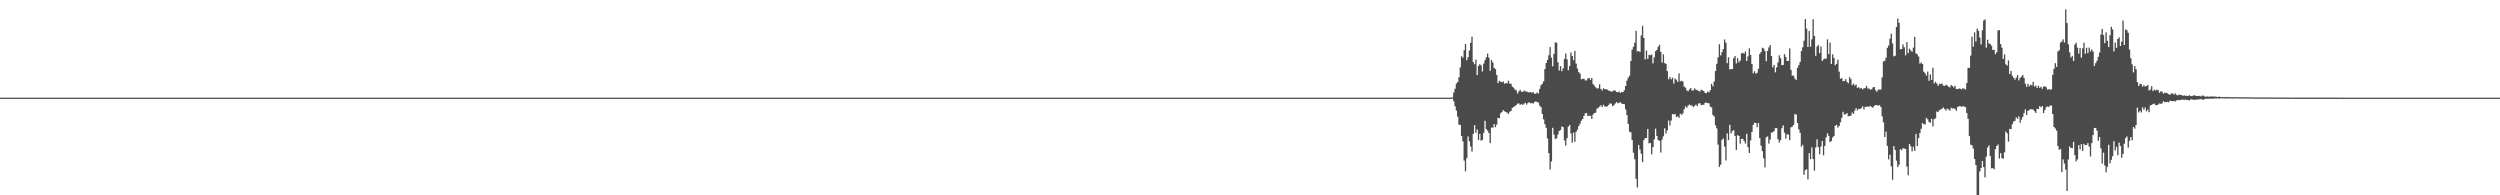 <?xml version="1.0" encoding="UTF-8"?>
<svg xmlns="http://www.w3.org/2000/svg" width="1920" height="150">
  <path d="M0 75.000h1v1.000H0zM1 75.000h1v1.000H1zM2 75.000h1v1.000H2zM3 75.000h1v1.000H3zM4 75.000h1v1.000H4zM5 75.000h1v1.000H5zM6 75.000h1v1.000H6zM7 75.000h1v1.000H7zM8 75.000h1v1.000H8zM9 75.000h1v1.000H9zM10 75.000h1v1.000H10zM11 75.000h1v1.000H11zM12 75.000h1v1.000H12zM13 75.000h1v1.000H13zM14 75.000h1v1.000H14zM15 75.000h1v1.000H15zM16 75.000h1v1.000H16zM17 75.000h1v1.000H17zM18 75.000h1v1.000H18zM19 75.000h1v1.000H19zM20 75.000h1v1.000H20zM21 75.000h1v1.000H21zM22 75.000h1v1.000H22zM23 75.000h1v1.000H23zM24 75.000h1v1.000H24zM25 75.000h1v1.000H25zM26 75.000h1v1.000H26zM27 75.000h1v1.000H27zM28 75.000h1v1.000H28zM29 75.000h1v1.000H29zM30 75.000h1v1.000H30zM31 75.000h1v1.000H31zM32 75.000h1v1.000H32zM33 75.000h1v1.000H33zM34 75.000h1v1.000H34zM35 75.000h1v1.000H35zM36 75.000h1v1.000H36zM37 75.000h1v1.000H37zM38 75.000h1v1.000H38zM39 75.000h1v1.000H39zM40 75.000h1v1.000H40zM41 75.000h1v1.000H41zM42 75.000h1v1.000H42zM43 75.000h1v1.000H43zM44 75.000h1v1.000H44zM45 75.000h1v1.000H45zM46 75.000h1v1.000H46zM47 75.000h1v1.000H47zM48 75.000h1v1.000H48zM49 75.000h1v1.000H49zM50 75.000h1v1.000H50zM51 75.000h1v1.000H51zM52 75.000h1v1.000H52zM53 75.000h1v1.000H53zM54 75.000h1v1.000H54zM55 75.000h1v1.000H55zM56 75.000h1v1.000H56zM57 75.000h1v1.000H57zM58 75.000h1v1.000H58zM59 75.000h1v1.000H59zM60 75.000h1v1.000H60zM61 75.000h1v1.000H61zM62 75.000h1v1.000H62zM63 75.000h1v1.000H63zM64 75.000h1v1.000H64zM65 75.000h1v1.000H65zM66 75.000h1v1.000H66zM67 75.000h1v1.000H67zM68 75.000h1v1.000H68zM69 75.000h1v1.000H69zM70 75.000h1v1.000H70zM71 75.000h1v1.000H71zM72 75.000h1v1.000H72zM73 75.000h1v1.000H73zM74 75.000h1v1.000H74zM75 75.000h1v1.000H75zM76 75.000h1v1.000H76zM77 75.000h1v1.000H77zM78 75.000h1v1.000H78zM79 75.000h1v1.000H79zM80 75.000h1v1.000H80zM81 75.000h1v1.000H81zM82 75.000h1v1.000H82zM83 75.000h1v1.000H83zM84 75.000h1v1.000H84zM85 75.000h1v1.000H85zM86 75.000h1v1.000H86zM87 75.000h1v1.000H87zM88 75.000h1v1.000H88zM89 75.000h1v1.000H89zM90 75.000h1v1.000H90zM91 75.000h1v1.000H91zM92 75.000h1v1.000H92zM93 75.000h1v1.000H93zM94 75.000h1v1.000H94zM95 75.000h1v1.000H95zM96 75.000h1v1.000H96zM97 75.000h1v1.000H97zM98 75.000h1v1.000H98zM99 75.000h1v1.000H99zM100 75.000h1v1.000H100zM101 75.000h1v1.000H101zM102 75.000h1v1.000H102zM103 75.000h1v1.000H103zM104 75.000h1v1.000H104zM105 75.000h1v1.000H105zM106 75.000h1v1.000H106zM107 75.000h1v1.000H107zM108 75.000h1v1.000H108zM109 75.000h1v1.000H109zM110 75.000h1v1.000H110zM111 75.000h1v1.000H111zM112 75.000h1v1.000H112zM113 75.000h1v1.000H113zM114 75.000h1v1.000H114zM115 75.000h1v1.000H115zM116 75.000h1v1.000H116zM117 75.000h1v1.000H117zM118 75.000h1v1.000H118zM119 75.000h1v1.000H119zM120 75.000h1v1.000H120zM121 75.000h1v1.000H121zM122 75.000h1v1.000H122zM123 75.000h1v1.000H123zM124 75.000h1v1.000H124zM125 75.000h1v1.000H125zM126 75.000h1v1.000H126zM127 75.000h1v1.000H127zM128 75.000h1v1.000H128zM129 75.000h1v1.000H129zM130 75.000h1v1.000H130zM131 75.000h1v1.000H131zM132 75.000h1v1.000H132zM133 75.000h1v1.000H133zM134 75.000h1v1.000H134zM135 75.000h1v1.000H135zM136 75.000h1v1.000H136zM137 75.000h1v1.000H137zM138 75.000h1v1.000H138zM139 75.000h1v1.000H139zM140 75.000h1v1.000H140zM141 75.000h1v1.000H141zM142 75.000h1v1.000H142zM143 75.000h1v1.000H143zM144 75.000h1v1.000H144zM145 75.000h1v1.000H145zM146 75.000h1v1.000H146zM147 75.000h1v1.000H147zM148 75.000h1v1.000H148zM149 75.000h1v1.000H149zM150 75.000h1v1.000H150zM151 75.000h1v1.000H151zM152 75.000h1v1.000H152zM153 75.000h1v1.000H153zM154 75.000h1v1.000H154zM155 75.000h1v1.000H155zM156 75.000h1v1.000H156zM157 75.000h1v1.000H157zM158 75.000h1v1.000H158zM159 75.000h1v1.000H159zM160 75.000h1v1.000H160zM161 75.000h1v1.000H161zM162 75.000h1v1.000H162zM163 75.000h1v1.000H163zM164 75.000h1v1.000H164zM165 75.000h1v1.000H165zM166 75.000h1v1.000H166zM167 75.000h1v1.000H167zM168 75.000h1v1.000H168zM169 75.000h1v1.000H169zM170 75.000h1v1.000H170zM171 75.000h1v1.000H171zM172 75.000h1v1.000H172zM173 75.000h1v1.000H173zM174 75.000h1v1.000H174zM175 75.000h1v1.000H175zM176 75.000h1v1.000H176zM177 75.000h1v1.000H177zM178 75.000h1v1.000H178zM179 75.000h1v1.000H179zM180 75.000h1v1.000H180zM181 75.000h1v1.000H181zM182 75.000h1v1.000H182zM183 75.000h1v1.000H183zM184 75.000h1v1.000H184zM185 75.000h1v1.000H185zM186 75.000h1v1.000H186zM187 75.000h1v1.000H187zM188 75.000h1v1.000H188zM189 75.000h1v1.000H189zM190 75.000h1v1.000H190zM191 75.000h1v1.000H191zM192 75.000h1v1.000H192zM193 75.000h1v1.000H193zM194 75.000h1v1.000H194zM195 75.000h1v1.000H195zM196 75.000h1v1.000H196zM197 75.000h1v1.000H197zM198 75.000h1v1.000H198zM199 75.000h1v1.000H199zM200 75.000h1v1.000H200zM201 75.000h1v1.000H201zM202 75.000h1v1.000H202zM203 75.000h1v1.000H203zM204 75.000h1v1.000H204zM205 75.000h1v1.000H205zM206 75.000h1v1.000H206zM207 75.000h1v1.000H207zM208 75.000h1v1.000H208zM209 75.000h1v1.000H209zM210 75.000h1v1.000H210zM211 75.000h1v1.000H211zM212 75.000h1v1.000H212zM213 75.000h1v1.000H213zM214 75.000h1v1.000H214zM215 75.000h1v1.000H215zM216 75.000h1v1.000H216zM217 75.000h1v1.000H217zM218 75.000h1v1.000H218zM219 75.000h1v1.000H219zM220 75.000h1v1.000H220zM221 75.000h1v1.000H221zM222 75.000h1v1.000H222zM223 75.000h1v1.000H223zM224 75.000h1v1.000H224zM225 75.000h1v1.000H225zM226 75.000h1v1.000H226zM227 75.000h1v1.000H227zM228 75.000h1v1.000H228zM229 75.000h1v1.000H229zM230 75.000h1v1.000H230zM231 75.000h1v1.000H231zM232 75.000h1v1.000H232zM233 75.000h1v1.000H233zM234 75.000h1v1.000H234zM235 75.000h1v1.000H235zM236 75.000h1v1.000H236zM237 75.000h1v1.000H237zM238 75.000h1v1.000H238zM239 75.000h1v1.000H239zM240 75.000h1v1.000H240zM241 75.000h1v1.000H241zM242 75.000h1v1.000H242zM243 75.000h1v1.000H243zM244 75.000h1v1.000H244zM245 75.000h1v1.000H245zM246 75.000h1v1.000H246zM247 75.000h1v1.000H247zM248 75.000h1v1.000H248zM249 75.000h1v1.000H249zM250 75.000h1v1.000H250zM251 75.000h1v1.000H251zM252 75.000h1v1.000H252zM253 75.000h1v1.000H253zM254 75.000h1v1.000H254zM255 75.000h1v1.000H255zM256 75.000h1v1.000H256zM257 75.000h1v1.000H257zM258 75.000h1v1.000H258zM259 75.000h1v1.000H259zM260 75.000h1v1.000H260zM261 75.000h1v1.000H261zM262 75.000h1v1.000H262zM263 75.000h1v1.000H263zM264 75.000h1v1.000H264zM265 75.000h1v1.000H265zM266 75.000h1v1.000H266zM267 75.000h1v1.000H267zM268 75.000h1v1.000H268zM269 75.000h1v1.000H269zM270 75.000h1v1.000H270zM271 75.000h1v1.000H271zM272 75.000h1v1.000H272zM273 75.000h1v1.000H273zM274 75.000h1v1.000H274zM275 75.000h1v1.000H275zM276 75.000h1v1.000H276zM277 75.000h1v1.000H277zM278 75.000h1v1.000H278zM279 75.000h1v1.000H279zM280 75.000h1v1.000H280zM281 75.000h1v1.000H281zM282 75.000h1v1.000H282zM283 75.000h1v1.000H283zM284 75.000h1v1.000H284zM285 75.000h1v1.000H285zM286 75.000h1v1.000H286zM287 75.000h1v1.000H287zM288 75.000h1v1.000H288zM289 75.000h1v1.000H289zM290 75.000h1v1.000H290zM291 75.000h1v1.000H291zM292 75.000h1v1.000H292zM293 75.000h1v1.000H293zM294 75.000h1v1.000H294zM295 75.000h1v1.000H295zM296 75.000h1v1.000H296zM297 75.000h1v1.000H297zM298 75.000h1v1.000H298zM299 75.000h1v1.000H299zM300 75.000h1v1.000H300zM301 75.000h1v1.000H301zM302 75.000h1v1.000H302zM303 75.000h1v1.000H303zM304 75.000h1v1.000H304zM305 75.000h1v1.000H305zM306 75.000h1v1.000H306zM307 75.000h1v1.000H307zM308 75.000h1v1.000H308zM309 75.000h1v1.000H309zM310 75.000h1v1.000H310zM311 75.000h1v1.000H311zM312 75.000h1v1.000H312zM313 75.000h1v1.000H313zM314 75.000h1v1.000H314zM315 75.000h1v1.000H315zM316 75.000h1v1.000H316zM317 75.000h1v1.000H317zM318 75.000h1v1.000H318zM319 75.000h1v1.000H319zM320 75.000h1v1.000H320zM321 75.000h1v1.000H321zM322 75.000h1v1.000H322zM323 75.000h1v1.000H323zM324 75.000h1v1.000H324zM325 75.000h1v1.000H325zM326 75.000h1v1.000H326zM327 75.000h1v1.000H327zM328 75.000h1v1.000H328zM329 75.000h1v1.000H329zM330 75.000h1v1.000H330zM331 75.000h1v1.000H331zM332 75.000h1v1.000H332zM333 75.000h1v1.000H333zM334 75.000h1v1.000H334zM335 75.000h1v1.000H335zM336 75.000h1v1.000H336zM337 75.000h1v1.000H337zM338 75.000h1v1.000H338zM339 75.000h1v1.000H339zM340 75.000h1v1.000H340zM341 75.000h1v1.000H341zM342 75.000h1v1.000H342zM343 75.000h1v1.000H343zM344 75.000h1v1.000H344zM345 75.000h1v1.000H345zM346 75.000h1v1.000H346zM347 75.000h1v1.000H347zM348 75.000h1v1.000H348zM349 75.000h1v1.000H349zM350 75.000h1v1.000H350zM351 75.000h1v1.000H351zM352 75.000h1v1.000H352zM353 75.000h1v1.000H353zM354 75.000h1v1.000H354zM355 75.000h1v1.000H355zM356 75.000h1v1.000H356zM357 75.000h1v1.000H357zM358 75.000h1v1.000H358zM359 75.000h1v1.000H359zM360 75.000h1v1.000H360zM361 75.000h1v1.000H361zM362 75.000h1v1.000H362zM363 75.000h1v1.000H363zM364 75.000h1v1.000H364zM365 75.000h1v1.000H365zM366 75.000h1v1.000H366zM367 75.000h1v1.000H367zM368 75.000h1v1.000H368zM369 75.000h1v1.000H369zM370 75.000h1v1.000H370zM371 75.000h1v1.000H371zM372 75.000h1v1.000H372zM373 75.000h1v1.000H373zM374 75.000h1v1.000H374zM375 75.000h1v1.000H375zM376 75.000h1v1.000H376zM377 75.000h1v1.000H377zM378 75.000h1v1.000H378zM379 75.000h1v1.000H379zM380 75.000h1v1.000H380zM381 75.000h1v1.000H381zM382 75.000h1v1.000H382zM383 75.000h1v1.000H383zM384 75.000h1v1.000H384zM385 75.000h1v1.000H385zM386 75.000h1v1.000H386zM387 75.000h1v1.000H387zM388 75.000h1v1.000H388zM389 75.000h1v1.000H389zM390 75.000h1v1.000H390zM391 75.000h1v1.000H391zM392 75.000h1v1.000H392zM393 75.000h1v1.000H393zM394 75.000h1v1.000H394zM395 75.000h1v1.000H395zM396 75.000h1v1.000H396zM397 75.000h1v1.000H397zM398 75.000h1v1.000H398zM399 75.000h1v1.000H399zM400 75.000h1v1.000H400zM401 75.000h1v1.000H401zM402 75.000h1v1.000H402zM403 75.000h1v1.000H403zM404 75.000h1v1.000H404zM405 75.000h1v1.000H405zM406 75.000h1v1.000H406zM407 75.000h1v1.000H407zM408 75.000h1v1.000H408zM409 75.000h1v1.000H409zM410 75.000h1v1.000H410zM411 75.000h1v1.000H411zM412 75.000h1v1.000H412zM413 75.000h1v1.000H413zM414 75.000h1v1.000H414zM415 75.000h1v1.000H415zM416 75.000h1v1.000H416zM417 75.000h1v1.000H417zM418 75.000h1v1.000H418zM419 75.000h1v1.000H419zM420 75.000h1v1.000H420zM421 75.000h1v1.000H421zM422 75.000h1v1.000H422zM423 75.000h1v1.000H423zM424 75.000h1v1.000H424zM425 75.000h1v1.000H425zM426 75.000h1v1.000H426zM427 75.000h1v1.000H427zM428 75.000h1v1.000H428zM429 75.000h1v1.000H429zM430 75.000h1v1.000H430zM431 75.000h1v1.000H431zM432 75.000h1v1.000H432zM433 75.000h1v1.000H433zM434 75.000h1v1.000H434zM435 75.000h1v1.000H435zM436 75.000h1v1.000H436zM437 75.000h1v1.000H437zM438 75.000h1v1.000H438zM439 75.000h1v1.000H439zM440 75.000h1v1.000H440zM441 75.000h1v1.000H441zM442 75.000h1v1.000H442zM443 75.000h1v1.000H443zM444 75.000h1v1.000H444zM445 75.000h1v1.000H445zM446 75.000h1v1.000H446zM447 75.000h1v1.000H447zM448 75.000h1v1.000H448zM449 75.000h1v1.000H449zM450 75.000h1v1.000H450zM451 75.000h1v1.000H451zM452 75.000h1v1.000H452zM453 75.000h1v1.000H453zM454 75.000h1v1.000H454zM455 75.000h1v1.000H455zM456 75.000h1v1.000H456zM457 75.000h1v1.000H457zM458 75.000h1v1.000H458zM459 75.000h1v1.000H459zM460 75.000h1v1.000H460zM461 75.000h1v1.000H461zM462 75.000h1v1.000H462zM463 75.000h1v1.000H463zM464 75.000h1v1.000H464zM465 75.000h1v1.000H465zM466 75.000h1v1.000H466zM467 75.000h1v1.000H467zM468 75.000h1v1.000H468zM469 75.000h1v1.000H469zM470 75.000h1v1.000H470zM471 75.000h1v1.000H471zM472 75.000h1v1.000H472zM473 75.000h1v1.000H473zM474 75.000h1v1.000H474zM475 75.000h1v1.000H475zM476 75.000h1v1.000H476zM477 75.000h1v1.000H477zM478 75.000h1v1.000H478zM479 75.000h1v1.000H479zM480 75.000h1v1.000H480zM481 75.000h1v1.000H481zM482 75.000h1v1.000H482zM483 75.000h1v1.000H483zM484 75.000h1v1.000H484zM485 75.000h1v1.000H485zM486 75.000h1v1.000H486zM487 75.000h1v1.000H487zM488 75.000h1v1.000H488zM489 75.000h1v1.000H489zM490 75.000h1v1.000H490zM491 75.000h1v1.000H491zM492 75.000h1v1.000H492zM493 75.000h1v1.000H493zM494 75.000h1v1.000H494zM495 75.000h1v1.000H495zM496 75.000h1v1.000H496zM497 75.000h1v1.000H497zM498 75.000h1v1.000H498zM499 75.000h1v1.000H499zM500 75.000h1v1.000H500zM501 75.000h1v1.000H501zM502 75.000h1v1.000H502zM503 75.000h1v1.000H503zM504 75.000h1v1.000H504zM505 75.000h1v1.000H505zM506 75.000h1v1.000H506zM507 75.000h1v1.000H507zM508 75.000h1v1.000H508zM509 75.000h1v1.000H509zM510 75.000h1v1.000H510zM511 75.000h1v1.000H511zM512 75.000h1v1.000H512zM513 75.000h1v1.000H513zM514 75.000h1v1.000H514zM515 75.000h1v1.000H515zM516 75.000h1v1.000H516zM517 75.000h1v1.000H517zM518 75.000h1v1.000H518zM519 75.000h1v1.000H519zM520 75.000h1v1.000H520zM521 75.000h1v1.000H521zM522 75.000h1v1.000H522zM523 75.000h1v1.000H523zM524 75.000h1v1.000H524zM525 75.000h1v1.000H525zM526 75.000h1v1.000H526zM527 75.000h1v1.000H527zM528 75.000h1v1.000H528zM529 75.000h1v1.000H529zM530 75.000h1v1.000H530zM531 75.000h1v1.000H531zM532 75.000h1v1.000H532zM533 75.000h1v1.000H533zM534 75.000h1v1.000H534zM535 75.000h1v1.000H535zM536 75.000h1v1.000H536zM537 75.000h1v1.000H537zM538 75.000h1v1.000H538zM539 75.000h1v1.000H539zM540 75.000h1v1.000H540zM541 75.000h1v1.000H541zM542 75.000h1v1.000H542zM543 75.000h1v1.000H543zM544 75.000h1v1.000H544zM545 75.000h1v1.000H545zM546 75.000h1v1.000H546zM547 75.000h1v1.000H547zM548 75.000h1v1.000H548zM549 75.000h1v1.000H549zM550 75.000h1v1.000H550zM551 75.000h1v1.000H551zM552 75.000h1v1.000H552zM553 75.000h1v1.000H553zM554 75.000h1v1.000H554zM555 75.000h1v1.000H555zM556 75.000h1v1.000H556zM557 75.000h1v1.000H557zM558 75.000h1v1.000H558zM559 75.000h1v1.000H559zM560 75.000h1v1.000H560zM561 75.000h1v1.000H561zM562 75.000h1v1.000H562zM563 75.000h1v1.000H563zM564 75.000h1v1.000H564zM565 75.000h1v1.000H565zM566 75.000h1v1.000H566zM567 75.000h1v1.000H567zM568 75.000h1v1.000H568zM569 75.000h1v1.000H569zM570 75.000h1v1.000H570zM571 75.000h1v1.000H571zM572 75.000h1v1.000H572zM573 75.000h1v1.000H573zM574 75.000h1v1.000H574zM575 75.000h1v1.000H575zM576 75.000h1v1.000H576zM577 75.000h1v1.000H577zM578 75.000h1v1.000H578zM579 75.000h1v1.000H579zM580 75.000h1v1.000H580zM581 75.000h1v1.000H581zM582 75.000h1v1.000H582zM583 75.000h1v1.000H583zM584 75.000h1v1.000H584zM585 75.000h1v1.000H585zM586 75.000h1v1.000H586zM587 75.000h1v1.000H587zM588 75.000h1v1.000H588zM589 75.000h1v1.000H589zM590 75.000h1v1.000H590zM591 75.000h1v1.000H591zM592 75.000h1v1.000H592zM593 75.000h1v1.000H593zM594 75.000h1v1.000H594zM595 75.000h1v1.000H595zM596 75.000h1v1.000H596zM597 75.000h1v1.000H597zM598 75.000h1v1.000H598zM599 75.000h1v1.000H599zM600 75.000h1v1.000H600zM601 75.000h1v1.000H601zM602 75.000h1v1.000H602zM603 75.000h1v1.000H603zM604 75.000h1v1.000H604zM605 75.000h1v1.000H605zM606 75.000h1v1.000H606zM607 75.000h1v1.000H607zM608 75.000h1v1.000H608zM609 75.000h1v1.000H609zM610 75.000h1v1.000H610zM611 75.000h1v1.000H611zM612 75.000h1v1.000H612zM613 75.000h1v1.000H613zM614 75.000h1v1.000H614zM615 75.000h1v1.000H615zM616 75.000h1v1.000H616zM617 75.000h1v1.000H617zM618 75.000h1v1.000H618zM619 75.000h1v1.000H619zM620 75.000h1v1.000H620zM621 75.000h1v1.000H621zM622 75.000h1v1.000H622zM623 75.000h1v1.000H623zM624 75.000h1v1.000H624zM625 75.000h1v1.000H625zM626 75.000h1v1.000H626zM627 75.000h1v1.000H627zM628 75.000h1v1.000H628zM629 75.000h1v1.000H629zM630 75.000h1v1.000H630zM631 75.000h1v1.000H631zM632 75.000h1v1.000H632zM633 75.000h1v1.000H633zM634 75.000h1v1.000H634zM635 75.000h1v1.000H635zM636 75.000h1v1.000H636zM637 75.000h1v1.000H637zM638 75.000h1v1.000H638zM639 75.000h1v1.000H639zM640 75.000h1v1.000H640zM641 75.000h1v1.000H641zM642 75.000h1v1.000H642zM643 75.000h1v1.000H643zM644 75.000h1v1.000H644zM645 75.000h1v1.000H645zM646 75.000h1v1.000H646zM647 75.000h1v1.000H647zM648 75.000h1v1.000H648zM649 75.000h1v1.000H649zM650 75.000h1v1.000H650zM651 75.000h1v1.000H651zM652 75.000h1v1.000H652zM653 75.000h1v1.000H653zM654 75.000h1v1.000H654zM655 75.000h1v1.000H655zM656 75.000h1v1.000H656zM657 75.000h1v1.000H657zM658 75.000h1v1.000H658zM659 75.000h1v1.000H659zM660 75.000h1v1.000H660zM661 75.000h1v1.000H661zM662 75.000h1v1.000H662zM663 75.000h1v1.000H663zM664 75.000h1v1.000H664zM665 75.000h1v1.000H665zM666 75.000h1v1.000H666zM667 75.000h1v1.000H667zM668 75.000h1v1.000H668zM669 75.000h1v1.000H669zM670 75.000h1v1.000H670zM671 75.000h1v1.000H671zM672 75.000h1v1.000H672zM673 75.000h1v1.000H673zM674 75.000h1v1.000H674zM675 75.000h1v1.000H675zM676 75.000h1v1.000H676zM677 75.000h1v1.000H677zM678 75.000h1v1.000H678zM679 75.000h1v1.000H679zM680 75.000h1v1.000H680zM681 75.000h1v1.000H681zM682 75.000h1v1.000H682zM683 75.000h1v1.000H683zM684 75.000h1v1.000H684zM685 75.000h1v1.000H685zM686 75.000h1v1.000H686zM687 75.000h1v1.000H687zM688 75.000h1v1.000H688zM689 75.000h1v1.000H689zM690 75.000h1v1.000H690zM691 75.000h1v1.000H691zM692 75.000h1v1.000H692zM693 75.000h1v1.000H693zM694 75.000h1v1.000H694zM695 75.000h1v1.000H695zM696 75.000h1v1.000H696zM697 75.000h1v1.000H697zM698 75.000h1v1.000H698zM699 75.000h1v1.000H699zM700 75.000h1v1.000H700zM701 75.000h1v1.000H701zM702 75.000h1v1.000H702zM703 75.000h1v1.000H703zM704 75.000h1v1.000H704zM705 75.000h1v1.000H705zM706 75.000h1v1.000H706zM707 75.000h1v1.000H707zM708 75.000h1v1.000H708zM709 75.000h1v1.000H709zM710 75.000h1v1.000H710zM711 75.000h1v1.000H711zM712 75.000h1v1.000H712zM713 75.000h1v1.000H713zM714 75.000h1v1.000H714zM715 75.000h1v1.000H715zM716 75.000h1v1.000H716zM717 75.000h1v1.000H717zM718 75.000h1v1.000H718zM719 75.000h1v1.000H719zM720 75.000h1v1.000H720zM721 75.000h1v1.000H721zM722 75.000h1v1.000H722zM723 75.000h1v1.000H723zM724 75.000h1v1.000H724zM725 75.000h1v1.000H725zM726 75.000h1v1.000H726zM727 75.000h1v1.000H727zM728 75.000h1v1.000H728zM729 75.000h1v1.000H729zM730 75.000h1v1.000H730zM731 75.000h1v1.000H731zM732 75.000h1v1.000H732zM733 75.000h1v1.000H733zM734 75.000h1v1.000H734zM735 75.000h1v1.000H735zM736 75.000h1v1.000H736zM737 75.000h1v1.000H737zM738 75.000h1v1.000H738zM739 75.000h1v1.000H739zM740 75.000h1v1.000H740zM741 75.000h1v1.000H741zM742 75.000h1v1.000H742zM743 75.000h1v1.000H743zM744 75.000h1v1.000H744zM745 75.000h1v1.000H745zM746 75.000h1v1.000H746zM747 75.000h1v1.000H747zM748 75.000h1v1.000H748zM749 75.000h1v1.000H749zM750 75.000h1v1.000H750zM751 75.000h1v1.000H751zM752 75.000h1v1.000H752zM753 75.000h1v1.000H753zM754 75.000h1v1.000H754zM755 75.000h1v1.000H755zM756 75.000h1v1.000H756zM757 75.000h1v1.000H757zM758 75.000h1v1.000H758zM759 75.000h1v1.000H759zM760 75.000h1v1.000H760zM761 75.000h1v1.000H761zM762 75.000h1v1.000H762zM763 75.000h1v1.000H763zM764 75.000h1v1.000H764zM765 75.000h1v1.000H765zM766 75.000h1v1.000H766zM767 75.000h1v1.000H767zM768 75.000h1v1.000H768zM769 75.000h1v1.000H769zM770 75.000h1v1.000H770zM771 75.000h1v1.000H771zM772 75.000h1v1.000H772zM773 75.000h1v1.000H773zM774 75.000h1v1.000H774zM775 75.000h1v1.000H775zM776 75.000h1v1.000H776zM777 75.000h1v1.000H777zM778 75.000h1v1.000H778zM779 75.000h1v1.000H779zM780 75.000h1v1.000H780zM781 75.000h1v1.000H781zM782 75.000h1v1.000H782zM783 75.000h1v1.000H783zM784 75.000h1v1.000H784zM785 75.000h1v1.000H785zM786 75.000h1v1.000H786zM787 75.000h1v1.000H787zM788 75.000h1v1.000H788zM789 75.000h1v1.000H789zM790 75.000h1v1.000H790zM791 75.000h1v1.000H791zM792 75.000h1v1.000H792zM793 75.000h1v1.000H793zM794 75.000h1v1.000H794zM795 75.000h1v1.000H795zM796 75.000h1v1.000H796zM797 75.000h1v1.000H797zM798 75.000h1v1.000H798zM799 75.000h1v1.000H799zM800 75.000h1v1.000H800zM801 75.000h1v1.000H801zM802 75.000h1v1.000H802zM803 75.000h1v1.000H803zM804 75.000h1v1.000H804zM805 75.000h1v1.000H805zM806 75.000h1v1.000H806zM807 75.000h1v1.000H807zM808 75.000h1v1.000H808zM809 75.000h1v1.000H809zM810 75.000h1v1.000H810zM811 75.000h1v1.000H811zM812 75.000h1v1.000H812zM813 75.000h1v1.000H813zM814 75.000h1v1.000H814zM815 75.000h1v1.000H815zM816 75.000h1v1.000H816zM817 75.000h1v1.000H817zM818 75.000h1v1.000H818zM819 75.000h1v1.000H819zM820 75.000h1v1.000H820zM821 75.000h1v1.000H821zM822 75.000h1v1.000H822zM823 75.000h1v1.000H823zM824 75.000h1v1.000H824zM825 75.000h1v1.000H825zM826 75.000h1v1.000H826zM827 75.000h1v1.000H827zM828 75.000h1v1.000H828zM829 75.000h1v1.000H829zM830 75.000h1v1.000H830zM831 75.000h1v1.000H831zM832 75.000h1v1.000H832zM833 75.000h1v1.000H833zM834 75.000h1v1.000H834zM835 75.000h1v1.000H835zM836 75.000h1v1.000H836zM837 75.000h1v1.000H837zM838 75.000h1v1.000H838zM839 75.000h1v1.000H839zM840 75.000h1v1.000H840zM841 75.000h1v1.000H841zM842 75.000h1v1.000H842zM843 75.000h1v1.000H843zM844 75.000h1v1.000H844zM845 75.000h1v1.000H845zM846 75.000h1v1.000H846zM847 75.000h1v1.000H847zM848 75.000h1v1.000H848zM849 75.000h1v1.000H849zM850 75.000h1v1.000H850zM851 75.000h1v1.000H851zM852 75.000h1v1.000H852zM853 75.000h1v1.000H853zM854 75.000h1v1.000H854zM855 75.000h1v1.000H855zM856 75.000h1v1.000H856zM857 75.000h1v1.000H857zM858 75.000h1v1.000H858zM859 75.000h1v1.000H859zM860 75.000h1v1.000H860zM861 75.000h1v1.000H861zM862 75.000h1v1.000H862zM863 75.000h1v1.000H863zM864 75.000h1v1.000H864zM865 75.000h1v1.000H865zM866 75.000h1v1.000H866zM867 75.000h1v1.000H867zM868 75.000h1v1.000H868zM869 75.000h1v1.000H869zM870 75.000h1v1.000H870zM871 75.000h1v1.000H871zM872 75.000h1v1.000H872zM873 75.000h1v1.000H873zM874 75.000h1v1.000H874zM875 75.000h1v1.000H875zM876 75.000h1v1.000H876zM877 75.000h1v1.000H877zM878 75.000h1v1.000H878zM879 75.000h1v1.000H879zM880 75.000h1v1.000H880zM881 75.000h1v1.000H881zM882 75.000h1v1.000H882zM883 75.000h1v1.000H883zM884 75.000h1v1.000H884zM885 75.000h1v1.000H885zM886 75.000h1v1.000H886zM887 75.000h1v1.000H887zM888 75.000h1v1.000H888zM889 75.000h1v1.000H889zM890 75.000h1v1.000H890zM891 75.000h1v1.000H891zM892 75.000h1v1.000H892zM893 75.000h1v1.000H893zM894 75.000h1v1.000H894zM895 75.000h1v1.000H895zM896 75.000h1v1.000H896zM897 75.000h1v1.000H897zM898 75.000h1v1.000H898zM899 75.000h1v1.000H899zM900 75.000h1v1.000H900zM901 75.000h1v1.000H901zM902 75.000h1v1.000H902zM903 75.000h1v1.000H903zM904 75.000h1v1.000H904zM905 75.000h1v1.000H905zM906 75.000h1v1.000H906zM907 75.000h1v1.000H907zM908 75.000h1v1.000H908zM909 75.000h1v1.000H909zM910 75.000h1v1.000H910zM911 75.000h1v1.000H911zM912 75.000h1v1.000H912zM913 75.000h1v1.000H913zM914 75.000h1v1.000H914zM915 75.000h1v1.000H915zM916 75.000h1v1.000H916zM917 75.000h1v1.000H917zM918 75.000h1v1.000H918zM919 75.000h1v1.000H919zM920 75.000h1v1.000H920zM921 75.000h1v1.000H921zM922 75.000h1v1.000H922zM923 75.000h1v1.000H923zM924 75.000h1v1.000H924zM925 75.000h1v1.000H925zM926 75.000h1v1.000H926zM927 75.000h1v1.000H927zM928 75.000h1v1.000H928zM929 75.000h1v1.000H929zM930 75.000h1v1.000H930zM931 75.000h1v1.000H931zM932 75.000h1v1.000H932zM933 75.000h1v1.000H933zM934 75.000h1v1.000H934zM935 75.000h1v1.000H935zM936 75.000h1v1.000H936zM937 75.000h1v1.000H937zM938 75.000h1v1.000H938zM939 75.000h1v1.000H939zM940 75.000h1v1.000H940zM941 75.000h1v1.000H941zM942 75.000h1v1.000H942zM943 75.000h1v1.000H943zM944 75.000h1v1.000H944zM945 75.000h1v1.000H945zM946 75.000h1v1.000H946zM947 75.000h1v1.000H947zM948 75.000h1v1.000H948zM949 75.000h1v1.000H949zM950 75.000h1v1.000H950zM951 75.000h1v1.000H951zM952 75.000h1v1.000H952zM953 75.000h1v1.000H953zM954 75.000h1v1.000H954zM955 75.000h1v1.000H955zM956 75.000h1v1.000H956zM957 75.000h1v1.000H957zM958 75.000h1v1.000H958zM959 75.000h1v1.000H959zM960 75.000h1v1.000H960zM961 75.000h1v1.000H961zM962 75.000h1v1.000H962zM963 75.000h1v1.000H963zM964 75.000h1v1.000H964zM965 75.000h1v1.000H965zM966 75.000h1v1.000H966zM967 75.000h1v1.000H967zM968 75.000h1v1.000H968zM969 75.000h1v1.000H969zM970 75.000h1v1.000H970zM971 75.000h1v1.000H971zM972 75.000h1v1.000H972zM973 75.000h1v1.000H973zM974 75.000h1v1.000H974zM975 75.000h1v1.000H975zM976 75.000h1v1.000H976zM977 75.000h1v1.000H977zM978 75.000h1v1.000H978zM979 75.000h1v1.000H979zM980 75.000h1v1.000H980zM981 75.000h1v1.000H981zM982 75.000h1v1.000H982zM983 75.000h1v1.000H983zM984 75.000h1v1.000H984zM985 75.000h1v1.000H985zM986 75.000h1v1.000H986zM987 75.000h1v1.000H987zM988 75.000h1v1.000H988zM989 75.000h1v1.000H989zM990 75.000h1v1.000H990zM991 75.000h1v1.000H991zM992 75.000h1v1.000H992zM993 75.000h1v1.000H993zM994 75.000h1v1.000H994zM995 75.000h1v1.000H995zM996 75.000h1v1.000H996zM997 75.000h1v1.000H997zM998 75.000h1v1.000H998zM999 75.000h1v1.000H999zM1000 75.000h1v1.000H1000zM1001 75.000h1v1.000H1001zM1002 75.000h1v1.000H1002zM1003 75.000h1v1.000H1003zM1004 75.000h1v1.000H1004zM1005 75.000h1v1.000H1005zM1006 75.000h1v1.000H1006zM1007 75.000h1v1.000H1007zM1008 75.000h1v1.000H1008zM1009 75.000h1v1.000H1009zM1010 75.000h1v1.000H1010zM1011 75.000h1v1.000H1011zM1012 75.000h1v1.000H1012zM1013 75.000h1v1.000H1013zM1014 75.000h1v1.000H1014zM1015 75.000h1v1.000H1015zM1016 75.000h1v1.000H1016zM1017 75.000h1v1.000H1017zM1018 75.000h1v1.000H1018zM1019 75.000h1v1.000H1019zM1020 75.000h1v1.000H1020zM1021 75.000h1v1.000H1021zM1022 75.000h1v1.000H1022zM1023 75.000h1v1.000H1023zM1024 75.000h1v1.000H1024zM1025 75.000h1v1.000H1025zM1026 75.000h1v1.000H1026zM1027 75.000h1v1.000H1027zM1028 75.000h1v1.000H1028zM1029 75.000h1v1.000H1029zM1030 75.000h1v1.000H1030zM1031 75.000h1v1.000H1031zM1032 75.000h1v1.000H1032zM1033 75.000h1v1.000H1033zM1034 75.000h1v1.000H1034zM1035 75.000h1v1.000H1035zM1036 75.000h1v1.000H1036zM1037 75.000h1v1.000H1037zM1038 75.000h1v1.000H1038zM1039 75.000h1v1.000H1039zM1040 75.000h1v1.000H1040zM1041 75.000h1v1.000H1041zM1042 75.000h1v1.000H1042zM1043 75.000h1v1.000H1043zM1044 75.000h1v1.000H1044zM1045 75.000h1v1.000H1045zM1046 75.000h1v1.000H1046zM1047 75.000h1v1.000H1047zM1048 75.000h1v1.000H1048zM1049 75.000h1v1.000H1049zM1050 75.000h1v1.000H1050zM1051 75.000h1v1.000H1051zM1052 75.000h1v1.000H1052zM1053 75.000h1v1.000H1053zM1054 75.000h1v1.000H1054zM1055 75.000h1v1.000H1055zM1056 75.000h1v1.000H1056zM1057 75.000h1v1.000H1057zM1058 75.000h1v1.000H1058zM1059 75.000h1v1.000H1059zM1060 75.000h1v1.000H1060zM1061 75.000h1v1.000H1061zM1062 75.000h1v1.000H1062zM1063 75.000h1v1.000H1063zM1064 75.000h1v1.000H1064zM1065 75.000h1v1.000H1065zM1066 75.000h1v1.000H1066zM1067 75.000h1v1.000H1067zM1068 75.000h1v1.000H1068zM1069 75.000h1v1.000H1069zM1070 75.000h1v1.000H1070zM1071 75.000h1v1.000H1071zM1072 75.000h1v1.000H1072zM1073 75.000h1v1.000H1073zM1074 75.000h1v1.000H1074zM1075 75.000h1v1.000H1075zM1076 75.000h1v1.000H1076zM1077 75.000h1v1.000H1077zM1078 75.000h1v1.000H1078zM1079 75.000h1v1.000H1079zM1080 75.000h1v1.000H1080zM1081 75.000h1v1.000H1081zM1082 75.000h1v1.000H1082zM1083 75.000h1v1.000H1083zM1084 75.000h1v1.000H1084zM1085 75.000h1v1.000H1085zM1086 75.000h1v1.000H1086zM1087 75.000h1v1.000H1087zM1088 75.000h1v1.000H1088zM1089 75.000h1v1.000H1089zM1090 75.000h1v1.000H1090zM1091 75.000h1v1.000H1091zM1092 75.000h1v1.000H1092zM1093 75.000h1v1.000H1093zM1094 75.000h1v1.000H1094zM1095 75.000h1v1.000H1095zM1096 75.000h1v1.000H1096zM1097 75.000h1v1.000H1097zM1098 75.000h1v1.000H1098zM1099 75.000h1v1.000H1099zM1100 75.000h1v1.000H1100zM1101 75.000h1v1.000H1101zM1102 75.000h1v1.000H1102zM1103 75.000h1v1.000H1103zM1104 75.000h1v1.000H1104zM1105 75.000h1v1.000H1105zM1106 75.000h1v1.000H1106zM1107 75.000h1v1.000H1107zM1108 75.000h1v1.000H1108zM1109 75.000h1v1.000H1109zM1110 75.000h1v1.000H1110zM1111 75.000h1v1.000H1111zM1112 75.000h1v1.000H1112zM1113 75.000h1v1.000H1113zM1114 75.000h1v1.000H1114zM1115 74.752h1v1.000H1115zM1116 71.087h1v6.684H1116zM1117 68.129h1v13.473H1117zM1118 64.156h1v20.801H1118zM1119 63.004h1v26.650H1119zM1120 59.354h1v36.437H1120zM1121 51.750h1v44.161H1121zM1122 43.195h1v61.243H1122zM1123 44.268h1v64.250H1123zM1124 38.533h1v84.757H1124zM1125 33.793h1v97.754H1125zM1126 46.274h1v75.235H1126zM1127 43.950h1v60.834H1127zM1128 38.808h1v69.723H1128zM1129 32.854h1v79.738H1129zM1130 28.140h1v88.299H1130zM1131 47.647h1v55.148H1131zM1132 49.331h1v46.791H1132zM1133 45.752h1v56.205H1133zM1134 57.699h1v41.751H1134zM1135 50.629h1v56.846H1135zM1136 49.288h1v53.542H1136zM1137 50.215h1v57.838H1137zM1138 54.875h1v52.578H1138zM1139 48.891h1v53.157H1139zM1140 46.209h1v46.590H1140zM1141 43.943h1v55.221H1141zM1142 41.091h1v59.272H1142zM1143 44.243h1v57.966H1143zM1144 54.322h1v55.623H1144zM1145 46.121h1v51.880H1145zM1146 47.904h1v50.167H1146zM1147 52.150h1v43.203H1147zM1148 53.084h1v44.599H1148zM1149 57.489h1v38.182H1149zM1150 63.781h1v26.726H1150zM1151 62.061h1v28.764H1151zM1152 62.716h1v24.306H1152zM1153 63.200h1v22.840H1153zM1154 62.567h1v22.030H1154zM1155 64.328h1v21.076H1155zM1156 63.792h1v22.218H1156zM1157 63.977h1v22.552H1157zM1158 61.954h1v25.616H1158zM1159 64.268h1v21.564H1159zM1160 64.358h1v20.768H1160zM1161 66.583h1v16.215H1161zM1162 67.379h1v14.734H1162zM1163 68.739h1v12.787H1163zM1164 69.445h1v11.190H1164zM1165 71.771h1v7.829H1165zM1166 70.170h1v9.263H1166zM1167 68.963h1v11.561H1167zM1168 70.388h1v9.483H1168zM1169 70.627h1v10.022H1169zM1170 69.548h1v10.040H1170zM1171 70.217h1v8.762H1171zM1172 70.165h1v10.187H1172zM1173 70.847h1v8.255H1173zM1174 70.896h1v7.560H1174zM1175 70.781h1v8.635H1175zM1176 71.317h1v7.774H1176zM1177 70.656h1v8.970H1177zM1178 72.071h1v6.307H1178zM1179 71.893h1v5.927H1179zM1180 71.009h1v7.453H1180zM1181 71.873h1v6.880H1181zM1182 68.254h1v12.862H1182zM1183 65.444h1v16.892H1183zM1184 64.322h1v23.183H1184zM1185 62.470h1v29.205H1185zM1186 53.113h1v42.254H1186zM1187 48.398h1v49.759H1187zM1188 46.036h1v60.322H1188zM1189 42.454h1v75.199H1189zM1190 36.189h1v94.090H1190zM1191 44.274h1v79.713H1191zM1192 50.965h1v47.190H1192zM1193 41.312h1v62.108H1193zM1194 32.496h1v74.284H1194zM1195 32.859h1v73.383H1195zM1196 47.872h1v55.503H1196zM1197 54.130h1v46.427H1197zM1198 50.805h1v49.141H1198zM1199 54.606h1v42.571H1199zM1200 52.549h1v45.068H1200zM1201 45.185h1v62.675H1201zM1202 41.104h1v70.741H1202zM1203 45.598h1v60.518H1203zM1204 53.935h1v43.386H1204zM1205 50.662h1v45.295H1205zM1206 40.313h1v62.248H1206zM1207 43.066h1v66.516H1207zM1208 46.219h1v55.556H1208zM1209 39.112h1v69.779H1209zM1210 48.864h1v52.477H1210zM1211 52.586h1v47.040H1211zM1212 55.389h1v41.500H1212zM1213 56.551h1v38.425H1213zM1214 60.903h1v31.756H1214zM1215 60.504h1v30.962H1215zM1216 60.408h1v28.665H1216zM1217 61.687h1v25.384H1217zM1218 61.778h1v25.078H1218zM1219 60.181h1v28.938H1219zM1220 59.975h1v28.841H1220zM1221 61.336h1v27.625H1221zM1222 59.853h1v31.541H1222zM1223 64.470h1v23.539H1223zM1224 65.802h1v20.959H1224zM1225 67.057h1v19.465H1225zM1226 67.935h1v15.568H1226zM1227 67.855h1v14.934H1227zM1228 64.696h1v17.111H1228zM1229 68.309h1v12.533H1229zM1230 69.475h1v12.654H1230zM1231 67.734h1v12.741H1231zM1232 68.501h1v13.158H1232zM1233 68.496h1v13.510H1233zM1234 68.829h1v12.770H1234zM1235 69.518h1v11.036H1235zM1236 69.924h1v9.437H1236zM1237 70.295h1v9.396H1237zM1238 70.215h1v11.377H1238zM1239 69.349h1v11.420H1239zM1240 69.560h1v9.951H1240zM1241 70.670h1v7.670H1241zM1242 70.850h1v8.497H1242zM1243 70.353h1v8.526H1243zM1244 71.367h1v7.157H1244zM1245 70.663h1v8.861H1245zM1246 70.753h1v9.128H1246zM1247 69.319h1v10.694H1247zM1248 66.026h1v17.987H1248zM1249 61.927h1v26.496H1249zM1250 59.681h1v35.446H1250zM1251 58.166h1v42.952H1251zM1252 46.920h1v54.769H1252zM1253 38.156h1v69.484H1253zM1254 35.941h1v81.374H1254zM1255 32.787h1v89.521H1255zM1256 23.637h1v113.666H1256zM1257 39.507h1v104.518H1257zM1258 39.190h1v72.220H1258zM1259 39.988h1v74.865H1259zM1260 27.243h1v90.816H1260zM1261 19.790h1v104.676H1261zM1262 29.137h1v78.552H1262zM1263 45.624h1v60.416H1263zM1264 38.801h1v67.170H1264zM1265 45.259h1v53.741H1265zM1266 42.073h1v68.053H1266zM1267 42.449h1v67.380H1267zM1268 41.860h1v76.608H1268zM1269 48.640h1v64.353H1269zM1270 44.042h1v63.069H1270zM1271 39.311h1v59.506H1271zM1272 38.282h1v66.163H1272zM1273 35.966h1v71.623H1273zM1274 34.374h1v73.797H1274zM1275 39.810h1v77.347H1275zM1276 48.097h1v59.099H1276zM1277 41.711h1v63.006H1277zM1278 48.397h1v50.161H1278zM1279 49.133h1v53.438H1279zM1280 54.636h1v45.450H1280zM1281 60.851h1v31.694H1281zM1282 59.107h1v37.275H1282zM1283 60.949h1v31.637H1283zM1284 59.629h1v27.983H1284zM1285 64.151h1v23.761H1285zM1286 60.318h1v27.139H1286zM1287 61.248h1v28.564H1287zM1288 62.945h1v26.396H1288zM1289 56.360h1v34.093H1289zM1290 62.423h1v24.909H1290zM1291 61.991h1v26.157H1291zM1292 62.647h1v24.446H1292zM1293 66.529h1v17.382H1293zM1294 67.341h1v14.354H1294zM1295 69.442h1v13.361H1295zM1296 70.069h1v11.096H1296zM1297 68.640h1v11.569H1297zM1298 67.582h1v13.357H1298zM1299 69.485h1v11.488H1299zM1300 69.413h1v12.822H1300zM1301 67.839h1v13.474H1301zM1302 68.928h1v11.398H1302zM1303 69.274h1v12.257H1303zM1304 69.746h1v9.752H1304zM1305 70.351h1v8.876H1305zM1306 68.868h1v11.932H1306zM1307 69.311h1v11.146H1307zM1308 69.961h1v10.526H1308zM1309 71.344h1v7.593H1309zM1310 71.572h1v7.216H1310zM1311 70.304h1v8.892H1311zM1312 70.886h1v8.407H1312zM1313 69.387h1v12.487H1313zM1314 64.324h1v18.142H1314zM1315 66.287h1v21.991H1315zM1316 62.578h1v26.927H1316zM1317 54.600h1v41.639H1317zM1318 49.022h1v49.609H1318zM1319 44.050h1v67.007H1319zM1320 33.939h1v94.207H1320zM1321 42.528h1v83.931H1321zM1322 40.037h1v67.355H1322zM1323 37.671h1v68.653H1323zM1324 30.292h1v82.268H1324zM1325 32.843h1v90.357H1325zM1326 48.516h1v53.900H1326zM1327 43.989h1v63.644H1327zM1328 53.313h1v42.522H1328zM1329 53.065h1v49.376H1329zM1330 53.052h1v47.659H1330zM1331 44.680h1v55.235H1331zM1332 43.057h1v61.335H1332zM1333 48.764h1v66.494H1333zM1334 44.669h1v59.171H1334zM1335 47.991h1v56.427H1335zM1336 46.516h1v63.794H1336zM1337 40.926h1v65.700H1337zM1338 40.494h1v66.133H1338zM1339 41.248h1v67.140H1339zM1340 39.491h1v70.807H1340zM1341 46.810h1v55.969H1341zM1342 43.306h1v69.742H1342zM1343 37.111h1v80.392H1343zM1344 42.261h1v65.609H1344zM1345 49.228h1v52.159H1345zM1346 56.277h1v39.735H1346zM1347 54.720h1v39.603H1347zM1348 56.562h1v37.965H1348zM1349 55.933h1v41.760H1349zM1350 52.795h1v41.731H1350zM1351 41.505h1v64.521H1351zM1352 39.966h1v71.894H1352zM1353 36.681h1v79.421H1353zM1354 37.218h1v84.392H1354zM1355 39.149h1v89.362H1355zM1356 47.005h1v58.441H1356zM1357 39.137h1v65.611H1357zM1358 36.378h1v73.933H1358zM1359 34.637h1v72.540H1359zM1360 43.076h1v58.764H1360zM1361 51.747h1v49.899H1361zM1362 49.825h1v50.870H1362zM1363 55.558h1v42.844H1363zM1364 51.747h1v46.606H1364zM1365 47.955h1v58.944H1365zM1366 42.426h1v67.031H1366zM1367 44.640h1v62.985H1367zM1368 50.062h1v48.420H1368zM1369 49.859h1v46.522H1369zM1370 41.619h1v60.279H1370zM1371 43.747h1v62.721H1371zM1372 46.777h1v56.234H1372zM1373 46.800h1v56.681H1373zM1374 37.158h1v70.520H1374zM1375 53.594h1v44.196H1375zM1376 58.086h1v39.270H1376zM1377 58.182h1v37.757H1377zM1378 60.293h1v27.366H1378zM1379 61.402h1v26.583H1379zM1380 51.998h1v42.470H1380zM1381 49.990h1v49.414H1381zM1382 47.514h1v54.478H1382zM1383 39.176h1v73.502H1383zM1384 36.337h1v74.917H1384zM1385 31.309h1v102.961H1385zM1386 14.630h1v116.104H1386zM1387 22.001h1v107.968H1387zM1388 36.118h1v101.611H1388zM1389 23.796h1v93.806H1389zM1390 35.864h1v86.415H1390zM1391 30.198h1v83.015H1391zM1392 14.796h1v107.353H1392zM1393 27.611h1v103.492H1393zM1394 42.845h1v70.427H1394zM1395 35.856h1v71.161H1395zM1396 34.545h1v78.473H1396zM1397 40.788h1v77.652H1397zM1398 35.677h1v76.863H1398zM1399 46.838h1v61.487H1399zM1400 45.583h1v73.666H1400zM1401 44.949h1v67.109H1401zM1402 45.091h1v60.471H1402zM1403 30.211h1v72.200H1403zM1404 41.511h1v62.789H1404zM1405 32.696h1v76.406H1405zM1406 49.117h1v59.166H1406zM1407 41.724h1v63.863H1407zM1408 44.447h1v60.019H1408zM1409 50.139h1v46.422H1409zM1410 48.978h1v46.934H1410zM1411 45.814h1v52.231H1411zM1412 55.035h1v41.715H1412zM1413 60.452h1v33.503H1413zM1414 60.000h1v30.521H1414zM1415 62.358h1v23.503H1415zM1416 62.222h1v25.766H1416zM1417 60.896h1v26.833H1417zM1418 62.824h1v24.002H1418zM1419 63.991h1v25.284H1419zM1420 59.251h1v29.828H1420zM1421 60.800h1v28.036H1421zM1422 65.421h1v21.025H1422zM1423 64.159h1v23.360H1423zM1424 65.776h1v19.145H1424zM1425 64.918h1v18.108H1425zM1426 67.496h1v17.293H1426zM1427 66.907h1v16.670H1427zM1428 67.977h1v15.834H1428zM1429 67.534h1v15.576H1429zM1430 68.657h1v12.984H1430zM1431 67.802h1v16.348H1431zM1432 67.682h1v14.353H1432zM1433 65.917h1v16.149H1433zM1434 67.970h1v13.837H1434zM1435 68.050h1v13.853H1435zM1436 68.986h1v12.374H1436zM1437 68.528h1v13.707H1437zM1438 67.125h1v15.596H1438zM1439 66.803h1v14.383H1439zM1440 69.317h1v11.415H1440zM1441 70.475h1v10.218H1441zM1442 68.820h1v12.363H1442zM1443 68.736h1v11.977H1443zM1444 68.697h1v13.404H1444zM1445 59.436h1v29.913H1445zM1446 47.179h1v46.816H1446zM1447 46.676h1v58.545H1447zM1448 44.280h1v56.807H1448zM1449 36.722h1v75.303H1449zM1450 34.974h1v87.447H1450zM1451 29.690h1v89.130H1451zM1452 25.824h1v101.894H1452zM1453 33.312h1v104.768H1453zM1454 43.288h1v69.004H1454zM1455 42.829h1v72.391H1455zM1456 20.746h1v102.648H1456zM1457 14.234h1v114.078H1457zM1458 17.560h1v108.965H1458zM1459 37.844h1v76.752H1459zM1460 37.663h1v77.694H1460zM1461 34.090h1v79.728H1461zM1462 36.275h1v77.818H1462zM1463 42.490h1v71.931H1463zM1464 32.364h1v95.588H1464zM1465 40.817h1v93.851H1465zM1466 37.451h1v73.115H1466zM1467 38.744h1v73.577H1467zM1468 39.768h1v76.472H1468zM1469 36.545h1v76.166H1469zM1470 28.336h1v87.602H1470zM1471 41.012h1v61.862H1471zM1472 41.828h1v70.355H1472zM1473 43.397h1v62.740H1473zM1474 48.863h1v53.330H1474zM1475 48.036h1v50.808H1475zM1476 49.168h1v45.274H1476zM1477 55.113h1v40.274H1477zM1478 56.195h1v39.460H1478zM1479 58.109h1v32.417H1479zM1480 54.996h1v36.636H1480zM1481 62.077h1v31.552H1481zM1482 57.198h1v37.126H1482zM1483 61.322h1v30.003H1483zM1484 52.003h1v45.144H1484zM1485 64.087h1v27.478H1485zM1486 62.846h1v28.046H1486zM1487 64.228h1v21.370H1487zM1488 65.927h1v20.148H1488zM1489 64.295h1v20.280H1489zM1490 64.601h1v19.477H1490zM1491 64.034h1v19.494H1491zM1492 65.727h1v16.808H1492zM1493 65.950h1v17.713H1493zM1494 65.066h1v19.867H1494zM1495 65.629h1v17.781H1495zM1496 66.517h1v17.542H1496zM1497 67.142h1v17.873H1497zM1498 65.261h1v17.520H1498zM1499 66.117h1v17.300H1499zM1500 67.139h1v15.883H1500zM1501 65.954h1v17.882H1501zM1502 68.387h1v16.660H1502zM1503 68.436h1v13.709H1503zM1504 67.898h1v13.756H1504zM1505 68.135h1v13.394H1505zM1506 68.618h1v13.481H1506zM1507 67.743h1v13.738H1507zM1508 68.157h1v13.641H1508zM1509 68.731h1v13.647H1509zM1510 63.793h1v23.024H1510zM1511 52.060h1v39.106H1511zM1512 52.181h1v52.359H1512zM1513 42.704h1v68.403H1513zM1514 28.175h1v83.510H1514zM1515 35.838h1v78.272H1515zM1516 24.946h1v97.157H1516zM1517 31.891h1v94.894H1517zM1518 21.994h1v127.882H1518zM1519 23.746h1v126.254H1519zM1520 28.799h1v102.864H1520zM1521 34.114h1v95.013H1521zM1522 23.270h1v100.384H1522zM1523 15.767h1v112.584H1523zM1524 14.919h1v121.290H1524zM1525 36.550h1v83.738H1525zM1526 30.505h1v82.857H1526zM1527 33.389h1v78.296H1527zM1528 33.717h1v85.992H1528zM1529 35.109h1v94.157H1529zM1530 38.325h1v90.790H1530zM1531 38.229h1v91.866H1531zM1532 41.628h1v72.929H1532zM1533 40.084h1v72.069H1533zM1534 23.452h1v87.513H1534zM1535 23.114h1v98.648H1535zM1536 33.841h1v83.817H1536zM1537 36.623h1v84.817H1537zM1538 45.238h1v76.668H1538zM1539 41.773h1v75.207H1539zM1540 49.418h1v51.657H1540zM1541 50.342h1v52.075H1541zM1542 46.386h1v62.430H1542zM1543 56.905h1v42.091H1543zM1544 54.500h1v44.716H1544zM1545 58.173h1v37.237H1545zM1546 59.698h1v33.611H1546zM1547 61.255h1v31.556H1547zM1548 59.574h1v30.464H1548zM1549 57.650h1v33.576H1549zM1550 61.750h1v27.588H1550zM1551 59.777h1v34.546H1551zM1552 58.768h1v33.148H1552zM1553 57.529h1v32.288H1553zM1554 59.908h1v26.927H1554zM1555 64.272h1v19.725H1555zM1556 66.640h1v21.745H1556zM1557 64.354h1v20.793H1557zM1558 66.307h1v18.172H1558zM1559 64.962h1v18.762H1559zM1560 65.608h1v18.353H1560zM1561 62.880h1v21.226H1561zM1562 66.398h1v18.987H1562zM1563 65.799h1v20.935H1563zM1564 67.578h1v16.053H1564zM1565 65.828h1v17.891H1565zM1566 67.440h1v14.086H1566zM1567 66.681h1v15.728H1567zM1568 68.177h1v13.285H1568zM1569 66.570h1v20.331H1569zM1570 66.220h1v18.325H1570zM1571 67.019h1v15.385H1571zM1572 68.807h1v12.900H1572zM1573 68.460h1v13.730H1573zM1574 68.934h1v12.111H1574zM1575 68.641h1v12.404H1575zM1576 57.459h1v30.088H1576zM1577 52.851h1v44.700H1577zM1578 48.526h1v50.156H1578zM1579 51.359h1v48.931H1579zM1580 39.548h1v72.610H1580zM1581 38.581h1v76.504H1581zM1582 32.639h1v81.748H1582zM1583 31.909h1v100.358H1583zM1584 30.193h1v92.260H1584zM1585 32.692h1v92.889H1585zM1586 7.213h1v123.064H1586zM1587 17.751h1v128.920H1587zM1588 34.022h1v88.422H1588zM1589 40.167h1v72.312H1589zM1590 44.162h1v69.493H1590zM1591 42.905h1v70.975H1591zM1592 46.795h1v62.227H1592zM1593 34.271h1v84.881H1593zM1594 32.758h1v91.216H1594zM1595 36.614h1v85.845H1595zM1596 41.224h1v70.186H1596zM1597 36.797h1v77.917H1597zM1598 44.281h1v66.398H1598zM1599 37.101h1v78.888H1599zM1600 32.804h1v77.619H1600zM1601 41.267h1v70.220H1601zM1602 36.683h1v74.675H1602zM1603 40.830h1v69.055H1603zM1604 36.541h1v76.098H1604zM1605 39.449h1v80.727H1605zM1606 37.985h1v71.961H1606zM1607 39.648h1v64.072H1607zM1608 50.656h1v47.613H1608zM1609 48.479h1v49.749H1609zM1610 46.684h1v53.706H1610zM1611 43.573h1v64.552H1611zM1612 40.292h1v64.969H1612zM1613 26.499h1v87.441H1613zM1614 22.198h1v103.451H1614zM1615 26.908h1v90.318H1615zM1616 33.101h1v94.029H1616zM1617 24.869h1v107.474H1617zM1618 31.342h1v96.757H1618zM1619 36.142h1v75.066H1619zM1620 27.081h1v98.410H1620zM1621 20.604h1v102.137H1621zM1622 22.625h1v97.364H1622zM1623 39.446h1v68.996H1623zM1624 32.718h1v82.824H1624zM1625 36.696h1v76.052H1625zM1626 29.949h1v89.270H1626zM1627 28.597h1v80.917H1627zM1628 35.343h1v76.731H1628zM1629 31.930h1v89.189H1629zM1630 15.770h1v102.440H1630zM1631 34.547h1v75.829H1631zM1632 22.593h1v83.473H1632zM1633 23.241h1v81.543H1633zM1634 25.229h1v88.124H1634zM1635 38.122h1v70.055H1635zM1636 44.739h1v60.537H1636zM1637 49.389h1v58.250H1637zM1638 55.612h1v41.928H1638zM1639 50.667h1v48.158H1639zM1640 53.087h1v42.970H1640zM1641 63.038h1v19.673H1641zM1642 66.080h1v20.316H1642zM1643 64.297h1v20.798H1643zM1644 64.664h1v21.655H1644zM1645 66.575h1v15.918H1645zM1646 65.462h1v18.866H1646zM1647 66.509h1v16.066H1647zM1648 65.993h1v19.534H1648zM1649 65.188h1v18.955H1649zM1650 69.452h1v16.730H1650zM1651 68.747h1v12.196H1651zM1652 66.166h1v14.434H1652zM1653 70.014h1v9.880H1653zM1654 68.812h1v10.697H1654zM1655 69.497h1v11.272H1655zM1656 68.767h1v11.975H1656zM1657 69.331h1v10.926H1657zM1658 71.283h1v8.161H1658zM1659 70.199h1v9.576H1659zM1660 70.340h1v9.092H1660zM1661 71.953h1v5.709H1661zM1662 71.283h1v7.278H1662zM1663 71.235h1v7.154H1663zM1664 71.638h1v6.532H1664zM1665 72.290h1v6.280H1665zM1666 72.893h1v4.459H1666zM1667 71.762h1v5.824H1667zM1668 71.717h1v6.055H1668zM1669 72.582h1v4.982H1669zM1670 71.668h1v6.326H1670zM1671 72.751h1v4.483H1671zM1672 73.270h1v3.452H1672zM1673 72.614h1v4.460H1673zM1674 72.916h1v3.867H1674zM1675 72.980h1v3.638H1675zM1676 73.589h1v2.826H1676zM1677 73.258h1v3.587H1677zM1678 73.505h1v2.906H1678zM1679 73.554h1v3.170H1679zM1680 73.741h1v3.170H1680zM1681 73.130h1v4.093H1681zM1682 73.763h1v2.476H1682zM1683 73.842h1v2.582H1683zM1684 73.376h1v3.158H1684zM1685 73.123h1v3.624H1685zM1686 73.762h1v2.728H1686zM1687 73.663h1v2.706H1687zM1688 73.799h1v2.635H1688zM1689 73.581h1v2.541H1689zM1690 74.101h1v1.980H1690zM1691 73.338h1v3.136H1691zM1692 73.553h1v3.025H1692zM1693 74.183h1v1.696H1693zM1694 74.234h1v1.620H1694zM1695 73.960h1v1.851H1695zM1696 74.319h1v1.520H1696zM1697 74.034h1v1.847H1697zM1698 74.114h1v1.574H1698zM1699 74.034h1v1.841H1699zM1700 74.178h1v1.532H1700zM1701 74.146h1v1.450H1701zM1702 74.330h1v1.290H1702zM1703 74.478h1v1.101H1703zM1704 74.157h1v1.559H1704zM1705 74.524h1v1.000H1705zM1706 74.515h1v1.000H1706zM1707 74.555h1v1.000H1707zM1708 74.652h1v1.000H1708zM1709 74.453h1v1.154H1709zM1710 74.555h1v1.000H1710zM1711 74.566h1v1.000H1711zM1712 74.662h1v1.000H1712zM1713 74.588h1v1.000H1713zM1714 74.707h1v1.000H1714zM1715 74.721h1v1.000H1715zM1716 74.622h1v1.000H1716zM1717 74.584h1v1.000H1717zM1718 74.629h1v1.000H1718zM1719 74.751h1v1.000H1719zM1720 74.625h1v1.000H1720zM1721 74.718h1v1.000H1721zM1722 74.720h1v1.000H1722zM1723 74.685h1v1.000H1723zM1724 74.708h1v1.000H1724zM1725 74.747h1v1.000H1725zM1726 74.713h1v1.000H1726zM1727 74.745h1v1.000H1727zM1728 74.726h1v1.000H1728zM1729 74.732h1v1.000H1729zM1730 74.817h1v1.000H1730zM1731 74.840h1v1.000H1731zM1732 74.798h1v1.000H1732zM1733 74.808h1v1.000H1733zM1734 74.813h1v1.000H1734zM1735 74.873h1v1.000H1735zM1736 74.866h1v1.000H1736zM1737 74.816h1v1.000H1737zM1738 74.876h1v1.000H1738zM1739 74.857h1v1.000H1739zM1740 74.819h1v1.000H1740zM1741 74.863h1v1.000H1741zM1742 74.868h1v1.000H1742zM1743 74.899h1v1.000H1743zM1744 74.849h1v1.000H1744zM1745 74.870h1v1.000H1745zM1746 74.900h1v1.000H1746zM1747 74.874h1v1.000H1747zM1748 74.873h1v1.000H1748zM1749 74.874h1v1.000H1749zM1750 74.923h1v1.000H1750zM1751 74.923h1v1.000H1751zM1752 74.929h1v1.000H1752zM1753 74.886h1v1.000H1753zM1754 74.918h1v1.000H1754zM1755 74.906h1v1.000H1755zM1756 74.902h1v1.000H1756zM1757 74.928h1v1.000H1757zM1758 74.936h1v1.000H1758zM1759 74.937h1v1.000H1759zM1760 74.941h1v1.000H1760zM1761 74.939h1v1.000H1761zM1762 74.930h1v1.000H1762zM1763 74.929h1v1.000H1763zM1764 74.933h1v1.000H1764zM1765 74.950h1v1.000H1765zM1766 74.959h1v1.000H1766zM1767 74.964h1v1.000H1767zM1768 74.962h1v1.000H1768zM1769 74.959h1v1.000H1769zM1770 74.945h1v1.000H1770zM1771 74.961h1v1.000H1771zM1772 74.961h1v1.000H1772zM1773 74.964h1v1.000H1773zM1774 74.963h1v1.000H1774zM1775 74.964h1v1.000H1775zM1776 74.964h1v1.000H1776zM1777 74.975h1v1.000H1777zM1778 74.965h1v1.000H1778zM1779 74.972h1v1.000H1779zM1780 74.975h1v1.000H1780zM1781 74.977h1v1.000H1781zM1782 74.973h1v1.000H1782zM1783 74.981h1v1.000H1783zM1784 74.979h1v1.000H1784zM1785 74.969h1v1.000H1785zM1786 74.976h1v1.000H1786zM1787 74.983h1v1.000H1787zM1788 74.981h1v1.000H1788zM1789 74.979h1v1.000H1789zM1790 74.980h1v1.000H1790zM1791 74.983h1v1.000H1791zM1792 74.981h1v1.000H1792zM1793 74.983h1v1.000H1793zM1794 74.981h1v1.000H1794zM1795 74.982h1v1.000H1795zM1796 74.987h1v1.000H1796zM1797 74.986h1v1.000H1797zM1798 74.986h1v1.000H1798zM1799 74.981h1v1.000H1799zM1800 74.988h1v1.000H1800zM1801 74.984h1v1.000H1801zM1802 74.990h1v1.000H1802zM1803 74.987h1v1.000H1803zM1804 74.990h1v1.000H1804zM1805 74.991h1v1.000H1805zM1806 74.991h1v1.000H1806zM1807 74.992h1v1.000H1807zM1808 74.992h1v1.000H1808zM1809 74.991h1v1.000H1809zM1810 74.990h1v1.000H1810zM1811 74.991h1v1.000H1811zM1812 74.993h1v1.000H1812zM1813 74.993h1v1.000H1813zM1814 74.994h1v1.000H1814zM1815 74.993h1v1.000H1815zM1816 74.993h1v1.000H1816zM1817 74.992h1v1.000H1817zM1818 74.992h1v1.000H1818zM1819 74.995h1v1.000H1819zM1820 74.995h1v1.000H1820zM1821 74.995h1v1.000H1821zM1822 74.994h1v1.000H1822zM1823 74.995h1v1.000H1823zM1824 74.995h1v1.000H1824zM1825 74.994h1v1.000H1825zM1826 74.995h1v1.000H1826zM1827 74.995h1v1.000H1827zM1828 74.995h1v1.000H1828zM1829 74.996h1v1.000H1829zM1830 74.996h1v1.000H1830zM1831 74.996h1v1.000H1831zM1832 74.997h1v1.000H1832zM1833 74.996h1v1.000H1833zM1834 74.997h1v1.000H1834zM1835 74.998h1v1.000H1835zM1836 74.998h1v1.000H1836zM1837 74.998h1v1.000H1837zM1838 74.997h1v1.000H1838zM1839 74.997h1v1.000H1839zM1840 74.997h1v1.000H1840zM1841 74.998h1v1.000H1841zM1842 74.998h1v1.000H1842zM1843 74.998h1v1.000H1843zM1844 74.998h1v1.000H1844zM1845 74.998h1v1.000H1845zM1846 74.998h1v1.000H1846zM1847 74.998h1v1.000H1847zM1848 74.998h1v1.000H1848zM1849 74.998h1v1.000H1849zM1850 74.999h1v1.000H1850zM1851 74.998h1v1.000H1851zM1852 74.998h1v1.000H1852zM1853 74.999h1v1.000H1853zM1854 74.998h1v1.000H1854zM1855 74.999h1v1.000H1855zM1856 74.999h1v1.000H1856zM1857 74.998h1v1.000H1857zM1858 74.999h1v1.000H1858zM1859 74.999h1v1.000H1859zM1860 74.999h1v1.000H1860zM1861 74.998h1v1.000H1861zM1862 74.999h1v1.000H1862zM1863 74.999h1v1.000H1863zM1864 74.999h1v1.000H1864zM1865 74.999h1v1.000H1865zM1866 74.999h1v1.000H1866zM1867 74.999h1v1.000H1867zM1868 74.999h1v1.000H1868zM1869 74.999h1v1.000H1869zM1870 74.999h1v1.000H1870zM1871 74.999h1v1.000H1871zM1872 74.999h1v1.000H1872zM1873 74.999h1v1.000H1873zM1874 74.999h1v1.000H1874zM1875 74.999h1v1.000H1875zM1876 74.999h1v1.000H1876zM1877 74.999h1v1.000H1877zM1878 74.999h1v1.000H1878zM1879 74.999h1v1.000H1879zM1880 74.999h1v1.000H1880zM1881 74.999h1v1.000H1881zM1882 74.999h1v1.000H1882zM1883 74.999h1v1.000H1883zM1884 74.999h1v1.000H1884zM1885 74.999h1v1.000H1885zM1886 75.000h1v1.000H1886zM1887 74.999h1v1.000H1887zM1888 74.999h1v1.000H1888zM1889 75.000h1v1.000H1889zM1890 75.000h1v1.000H1890zM1891 75.000h1v1.000H1891zM1892 75.000h1v1.000H1892zM1893 75.000h1v1.000H1893zM1894 75.000h1v1.000H1894zM1895 75.000h1v1.000H1895zM1896 75.000h1v1.000H1896zM1897 75.000h1v1.000H1897zM1898 75.000h1v1.000H1898zM1899 75.000h1v1.000H1899zM1900 75.000h1v1.000H1900zM1901 75.000h1v1.000H1901zM1902 75.000h1v1.000H1902zM1903 75.000h1v1.000H1903zM1904 75.000h1v1.000H1904zM1905 75.000h1v1.000H1905zM1906 75.000h1v1.000H1906zM1907 75.000h1v1.000H1907zM1908 75.000h1v1.000H1908zM1909 75.000h1v1.000H1909zM1910 75.000h1v1.000H1910zM1911 75.000h1v1.000H1911zM1912 75.000h1v1.000H1912zM1913 75.000h1v1.000H1913zM1914 75.000h1v1.000H1914zM1915 75.000h1v1.000H1915zM1916 75.000h1v1.000H1916zM1917 75.000h1v1.000H1917zM1918 75.000h1v1.000H1918zM1919 75.000h1v1.000H1919z" fill="#4a4a4a"></path>
</svg>
